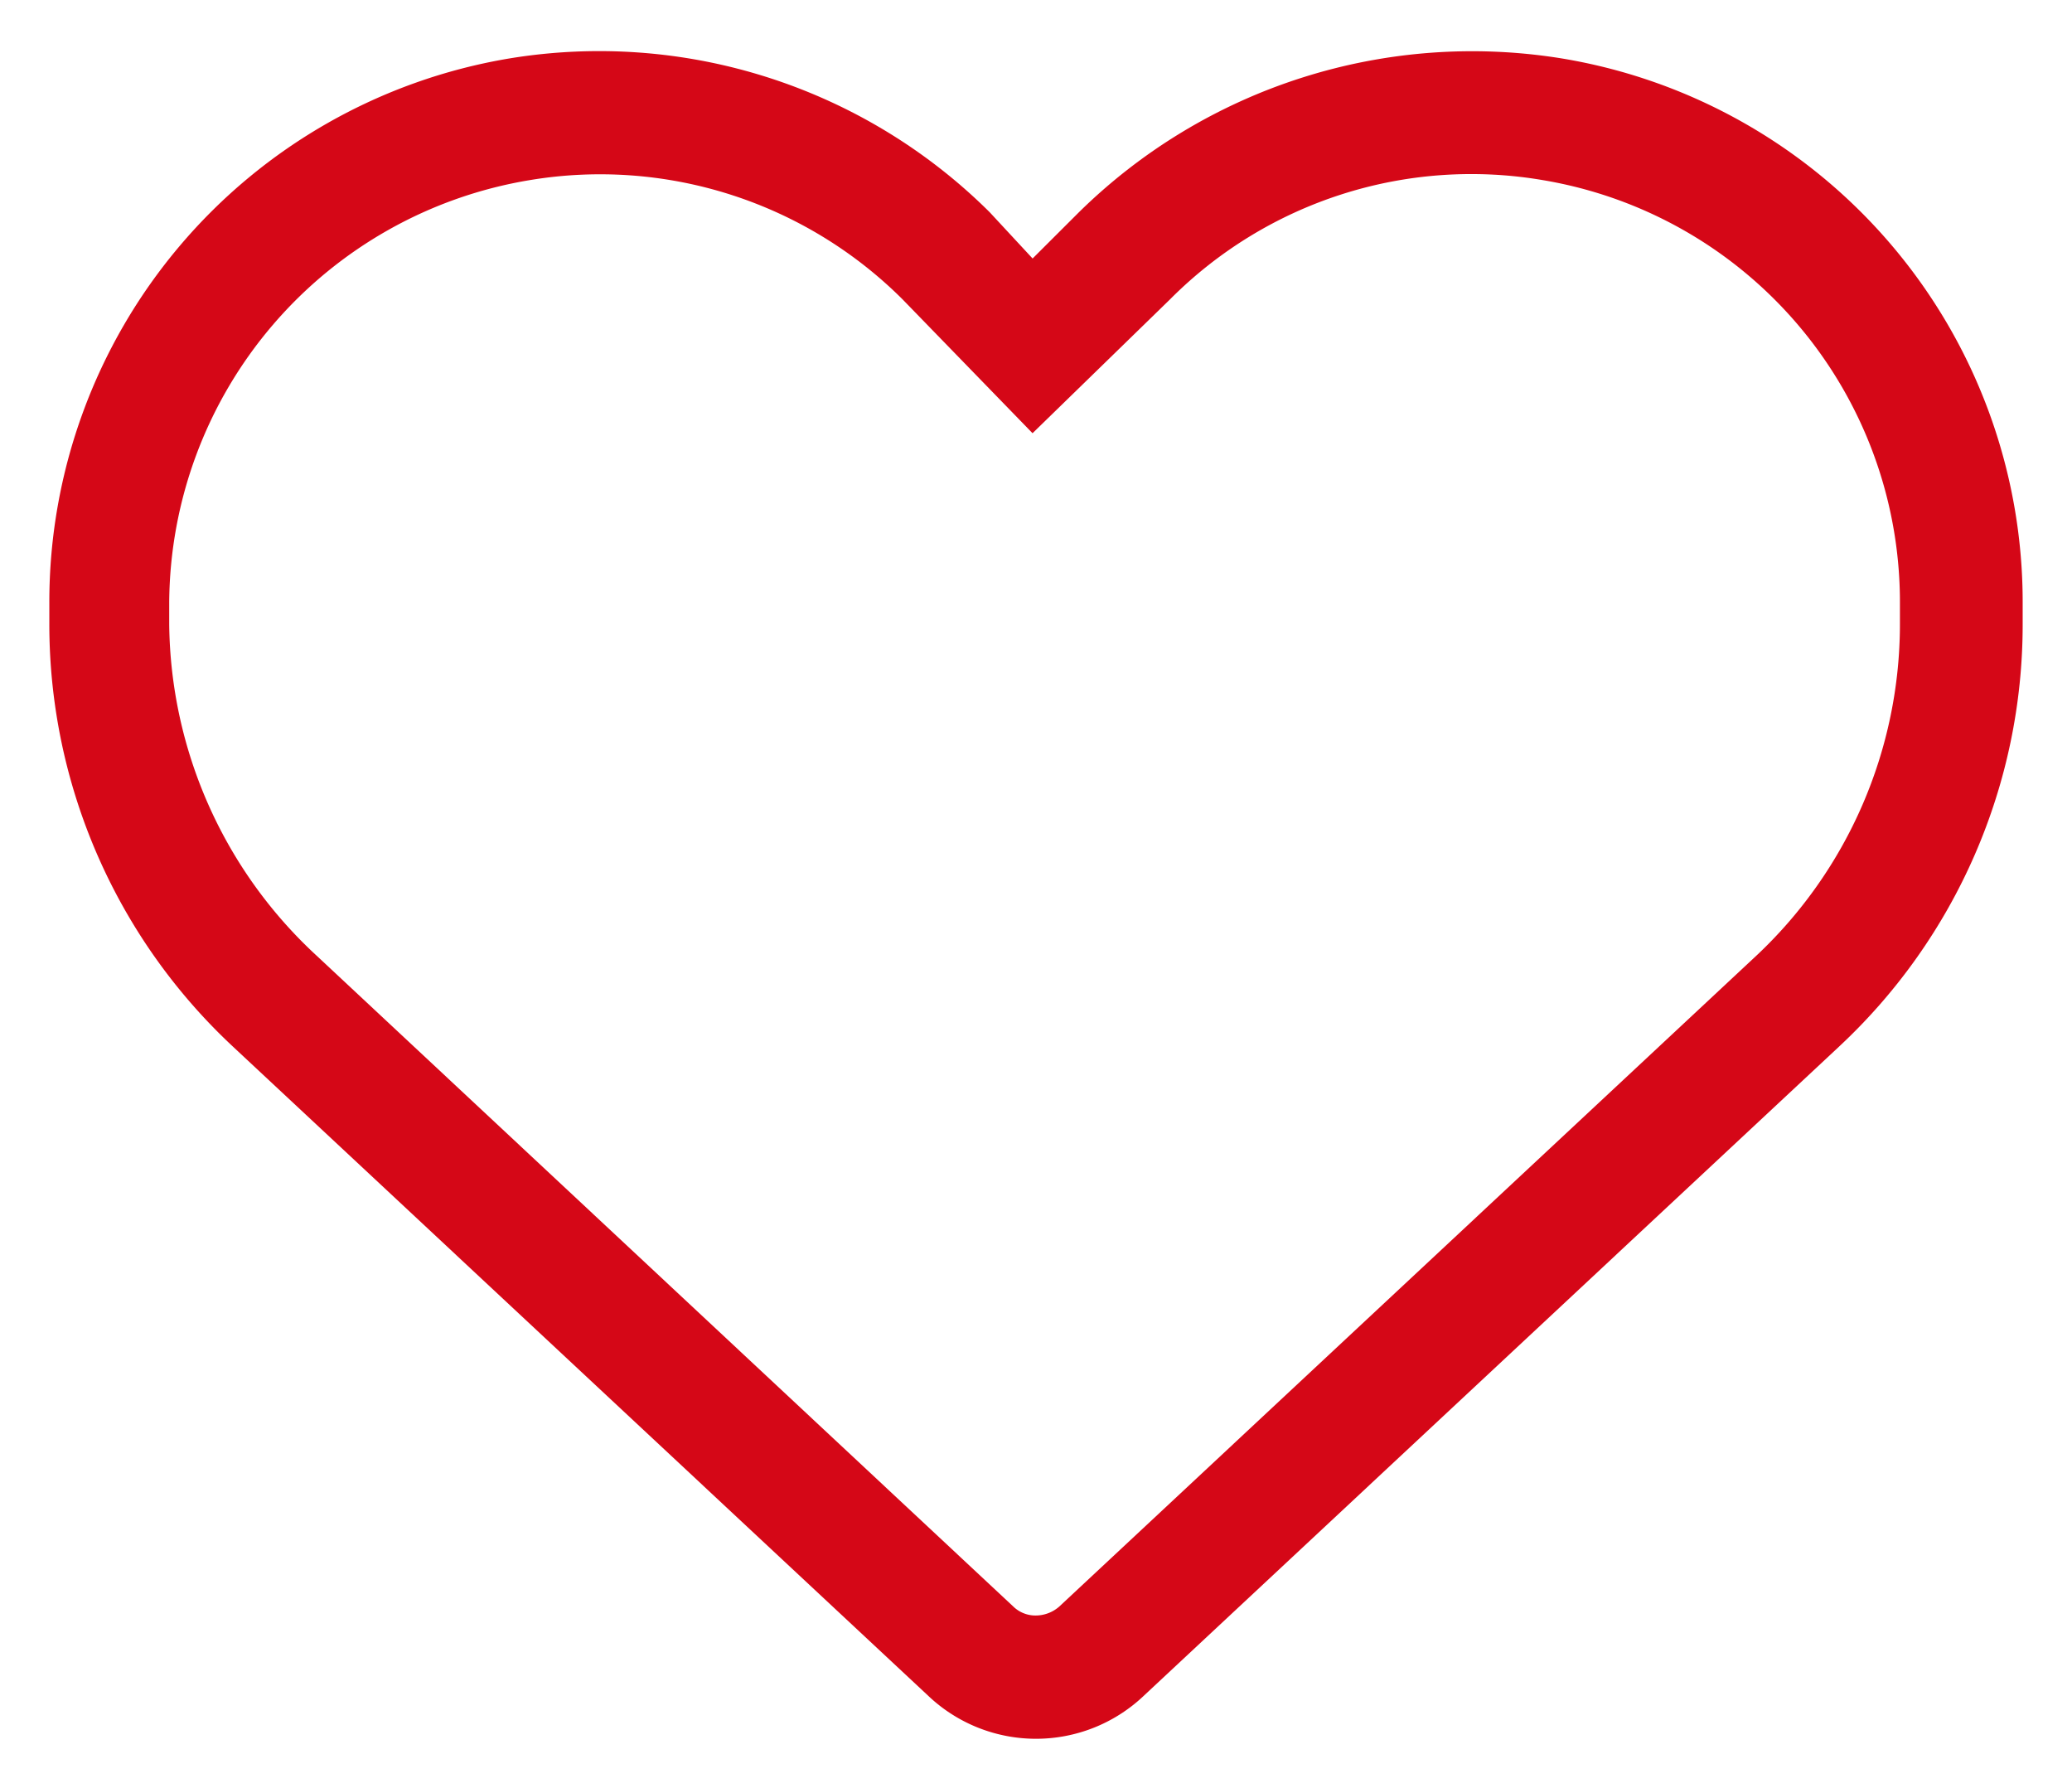 <svg xmlns="http://www.w3.org/2000/svg" width="21" height="18.12" viewBox="0 0 21 18.12">
    <g id="btn-like" transform="translate(0.5 0.517)">
        <path id="heart"
            d="M9.965-13.75l.469-.468a5.683,5.683,0,0,1,4.9-1.559A5.582,5.582,0,0,1,20-10.27v.227a5.844,5.844,0,0,1-1.859,4.277L11.082.824A1.586,1.586,0,0,1,10,1.25,1.586,1.586,0,0,1,8.918.824L1.859-5.766A5.849,5.849,0,0,1,0-10.043v-.227a5.583,5.583,0,0,1,4.664-5.508,5.613,5.613,0,0,1,4.867,1.559l.434.468Zm0,1.77L8.648-13.336a4.339,4.339,0,0,0-3.777-1.209A4.366,4.366,0,0,0,1.215-10.27v.227a4.632,4.632,0,0,0,1.5,3.363L9.77-.09a.323.323,0,0,0,.2.09.364.364,0,0,0,.266-.09l7.059-6.59a4.608,4.608,0,0,0,1.461-3.363v-.227a4.335,4.335,0,0,0-3.621-4.275,4.307,4.307,0,0,0-3.777,1.209L9.965-11.98Z"
            transform="translate(0 15.853)" fill="#d50717" stroke="rgba(0,0,0,0)" stroke-width="1" />
    </g>
</svg>